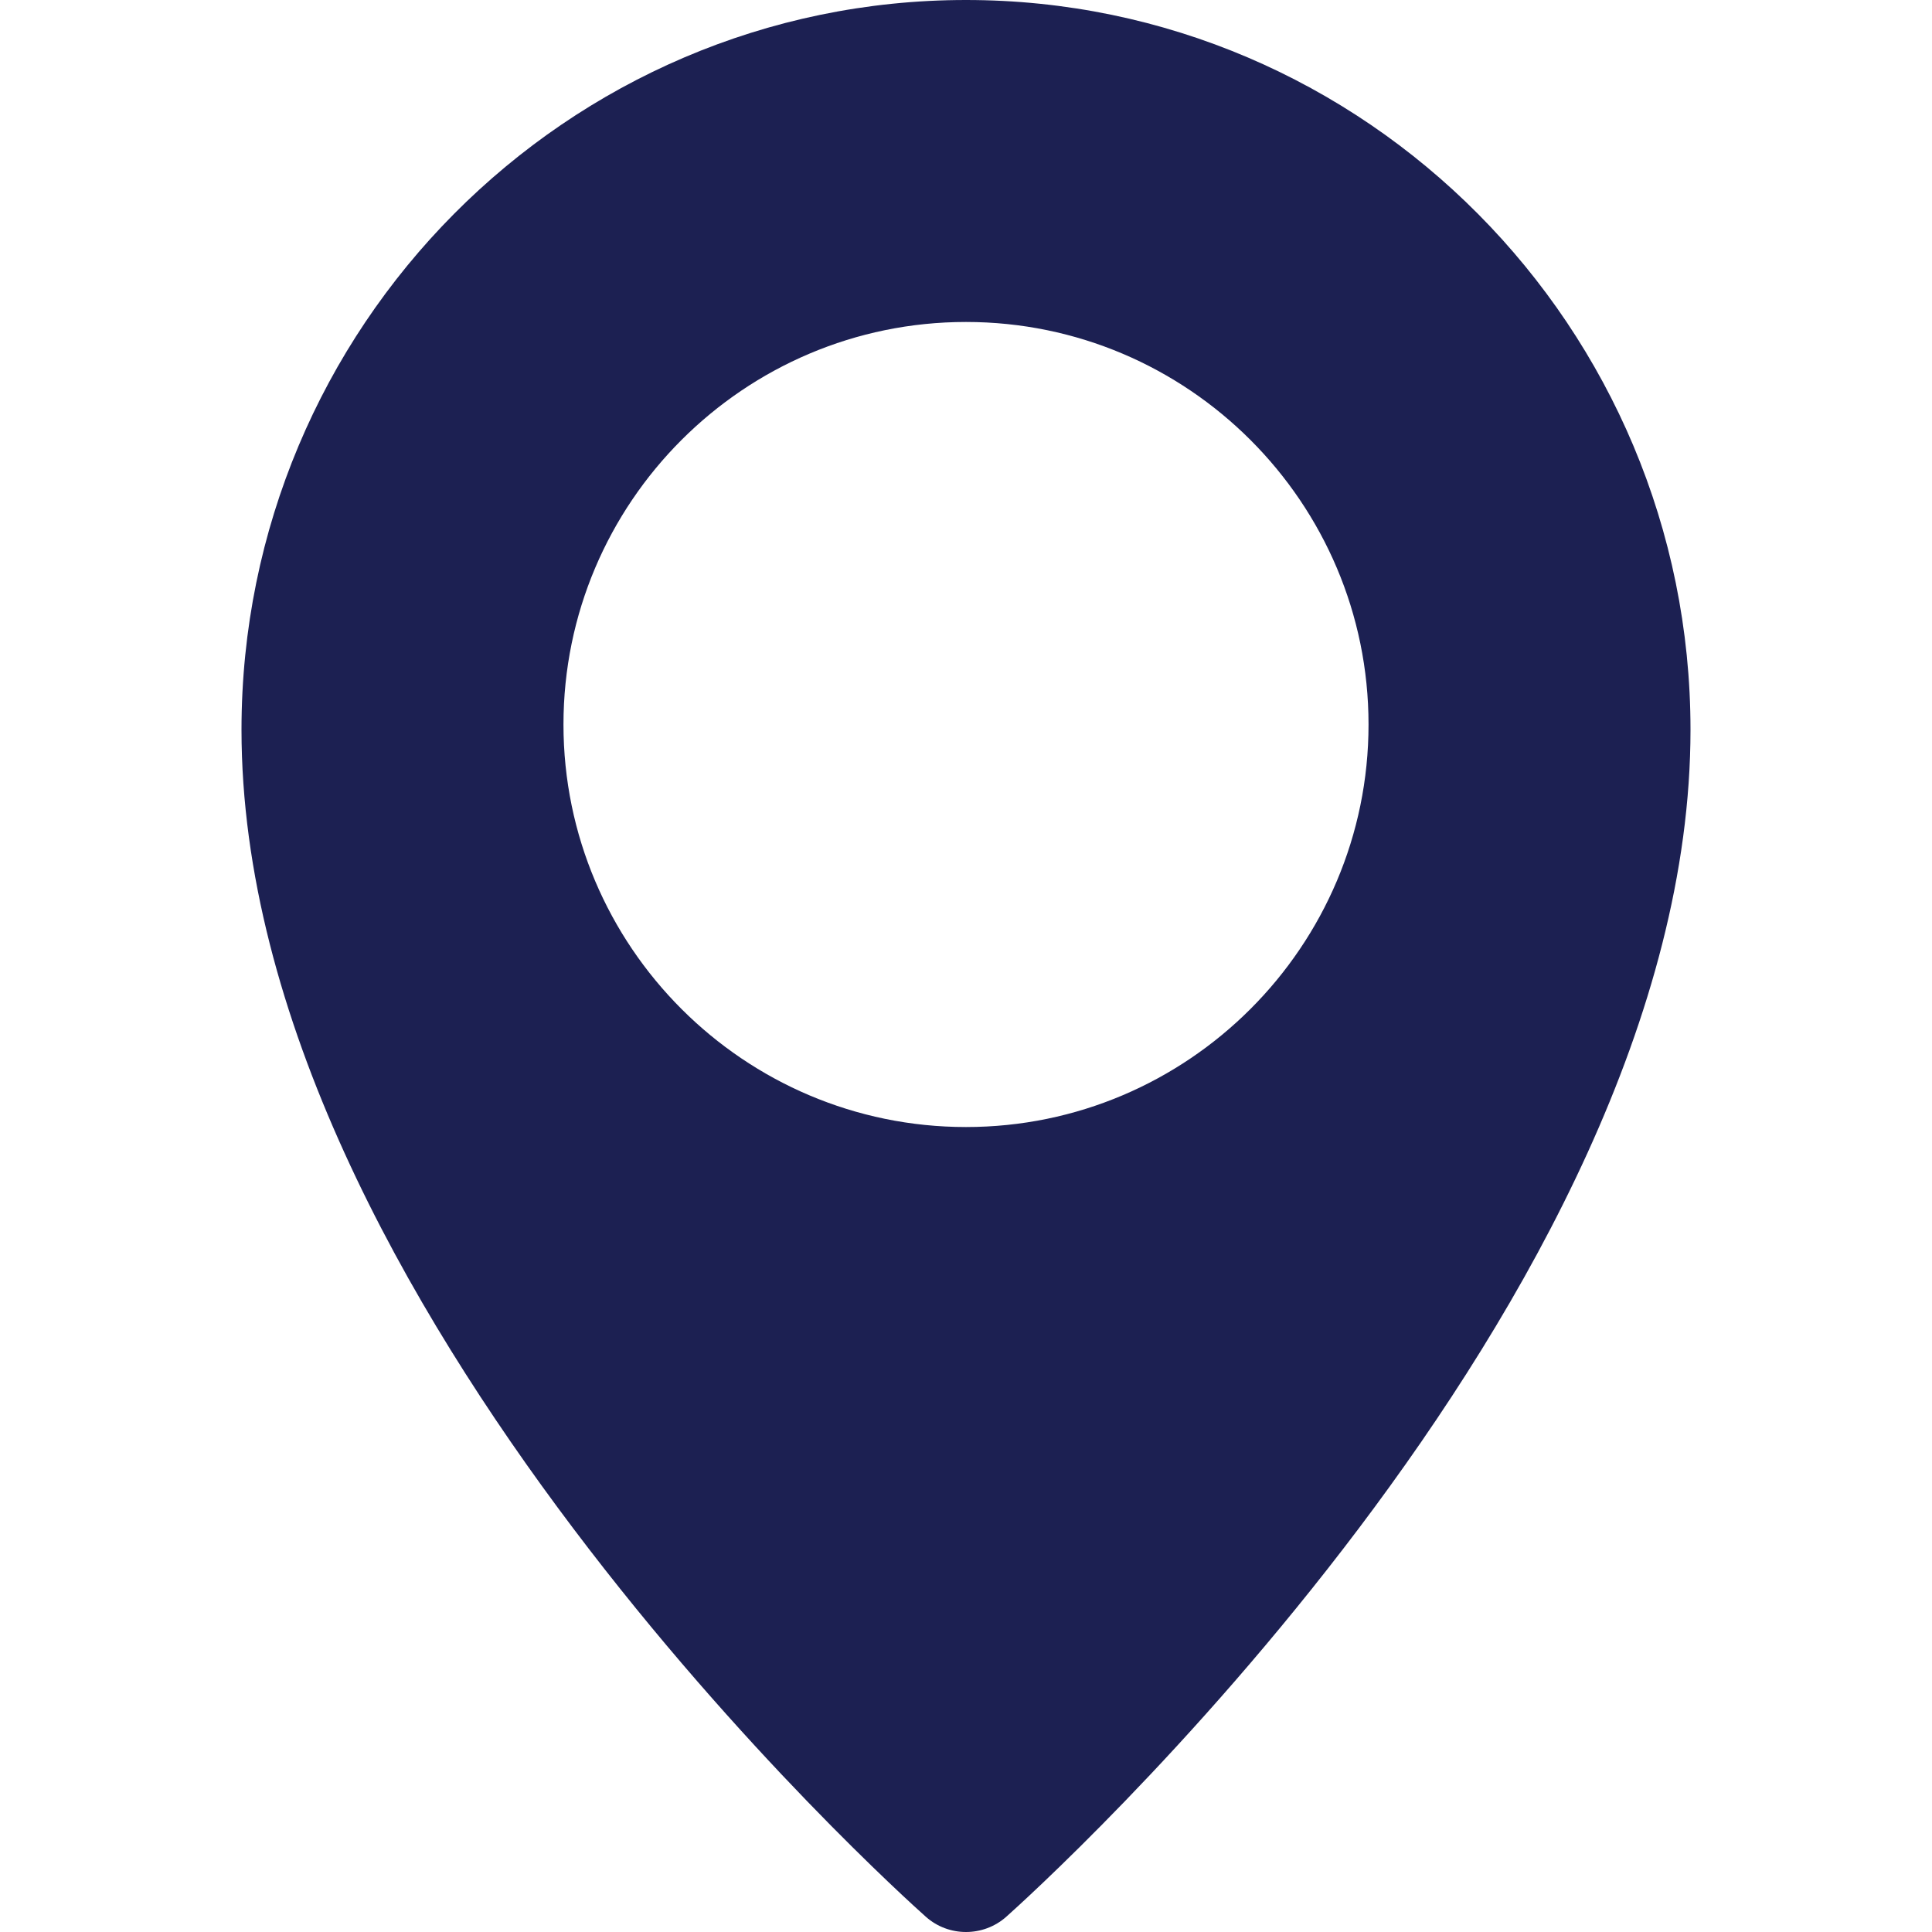<svg width="20" height="20" viewBox="0 0 20 20" fill="none" xmlns="http://www.w3.org/2000/svg">
<path d="M10 0C5.865 0 2.5 3.388 2.5 7.554C2.5 13.473 9.295 19.585 9.584 19.842C9.703 19.948 9.852 20 10 20C10.148 20 10.297 19.948 10.416 19.843C10.705 19.585 17.5 13.473 17.5 7.554C17.5 3.388 14.135 0 10 0ZM10 11.667C7.702 11.667 5.833 9.797 5.833 7.5C5.833 5.202 7.702 3.333 10 3.333C12.297 3.333 14.167 5.202 14.167 7.5C14.167 9.797 12.297 11.667 10 11.667Z" fill="#1C2052"/>
</svg>
